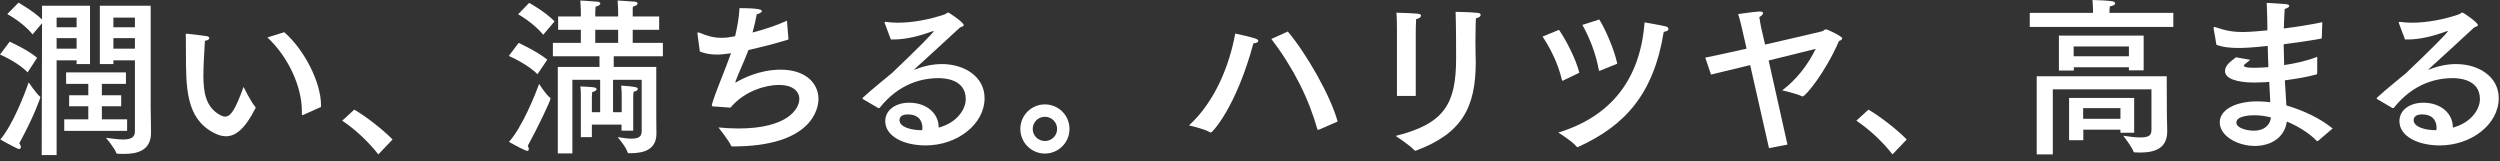 <svg width="295" height="19" viewBox="0 0 295 19" fill="none" xmlns="http://www.w3.org/2000/svg">
<rect x="0" y="0" width="295" height="19" fill="#333333" stroke="none"/>
<path d="M283.792 4.66L283.072 2.74C283.052 2.72 283.052 2.68 283.052 2.66C283.052 2.62 283.092 2.58 283.152 2.58C283.172 2.58 283.172 2.58 283.192 2.58C283.632 2.64 284.112 2.68 284.592 2.68C286.352 2.68 288.392 2.3 290.132 1.7C290.352 1.62 290.432 1.48 290.552 1.48C290.692 1.48 292.392 2.66 292.392 2.96C292.392 3.08 292.232 3.14 291.952 3.24C290.272 4.8 288.212 6.68 286.652 8.1C286.592 8.16 286.552 8.2 286.552 8.2C286.552 8.22 286.572 8.22 286.572 8.22C286.612 8.22 286.672 8.18 286.712 8.18C287.712 7.78 288.792 7.56 289.812 7.56C292.492 7.56 294.852 9.06 294.852 11.58C294.852 14.66 291.632 17.16 287.892 17.16C285.312 17.16 283.132 16.08 283.132 14.3C283.132 12.92 284.432 12.12 285.952 12.12C288.072 12.12 289.432 13.44 289.432 14.98C289.432 15.02 289.432 15.04 289.432 15.06C291.712 14.44 292.632 12.8 292.632 11.7C292.632 9.24 289.892 9.22 289.412 9.22C287.392 9.22 284.732 9.9 282.492 12.7C282.452 12.74 282.412 12.76 282.392 12.76C282.352 12.76 282.332 12.76 282.292 12.74L280.512 11.7C280.472 11.68 280.452 11.64 280.452 11.62C280.452 11.58 280.472 11.54 280.492 11.52C281.852 10.28 283.032 9.38 283.852 8.68C283.972 8.58 284.072 8.5 284.132 8.42C286.552 6.12 288.852 3.84 288.852 3.68C288.852 3.66 288.852 3.66 288.832 3.66C288.792 3.66 288.752 3.68 288.672 3.7C287.132 4.26 285.572 4.66 284.092 4.66C283.992 4.66 283.892 4.66 283.792 4.66ZM287.492 15.36C287.512 15.24 287.512 15.14 287.512 15.02C287.512 14.84 287.492 13.5 285.792 13.5C284.832 13.5 284.812 14.06 284.812 14.18C284.812 15 286.212 15.36 287.352 15.36C287.412 15.36 287.452 15.36 287.492 15.36Z" fill="white"/>
<path d="M274.032 2.62L273.972 4.42C273.952 4.5 273.952 4.56 273.872 4.56C272.452 4.82 270.932 5.04 269.472 5.22C269.492 6.06 269.512 6.9 269.532 7.68C270.872 7.48 272.312 7.16 273.432 6.7V8.64C273.412 8.7 273.412 8.76 273.352 8.78C272.352 9.06 270.972 9.3 269.612 9.48C269.672 10.6 269.752 11.62 269.792 12.44C271.952 13.08 273.812 14 275.252 15.16L273.512 16.64C273.492 16.64 273.472 16.66 273.452 16.66C273.432 16.66 273.412 16.64 273.372 16.62C272.412 15.62 270.952 14.8 269.852 14.34C269.552 16.32 267.872 17.22 266.072 17.22C264.012 17.22 261.932 16.04 261.932 14.44C261.932 13 263.672 11.96 266.412 11.96C266.912 11.96 267.412 12 267.892 12.06L267.772 9.66C267.372 9.7 267.012 9.72 266.672 9.72C266.452 9.72 266.232 9.74 266.032 9.74C263.852 9.74 262.552 9.24 262.552 8.4C262.552 7.74 263.112 7.32 263.852 6.76L265.532 7.06C264.812 7.64 264.772 7.66 264.772 7.74C264.772 7.9 265.112 8 265.972 8C266.172 8 266.412 7.98 266.672 7.98C266.972 7.96 267.312 7.96 267.672 7.92C267.632 7.1 267.612 6.28 267.592 5.42C265.692 5.62 264.772 5.66 264.152 5.66C263.252 5.66 262.292 5.58 261.532 5.28C261.532 5.28 261.252 3.5 261.212 3.4C261.212 3.36 261.212 3.32 261.212 3.3C261.212 3.22 261.232 3.18 261.292 3.18C261.312 3.18 261.352 3.18 261.392 3.2C262.592 3.62 263.552 3.78 264.632 3.78C264.772 3.78 265.532 3.78 267.552 3.58V3.18C267.552 2.32 267.512 1.38 267.472 0.34C267.472 0.34 269.052 0.42 269.692 0.48C269.972 0.5 270.132 0.6 270.132 0.7C270.132 0.82 269.972 0.94 269.592 1.06C269.552 1.66 269.512 2.68 269.492 3.36C270.932 3.18 272.512 2.94 274.032 2.62ZM267.972 13.86C267.372 13.7 266.692 13.6 266.012 13.6C265.792 13.6 263.892 13.6 263.892 14.46C263.892 15.14 265.192 15.42 265.952 15.42C267.012 15.42 267.832 14.92 267.972 13.86Z" fill="white"/>
<path d="M256.452 1.52V3.18H239.512V1.52H246.972V1.06C246.972 1.06 246.952 0.42 246.912 0C247.232 0 248.652 0.06 249.212 0.14C249.452 0.18 249.592 0.28 249.592 0.4C249.592 0.54 249.392 0.68 248.952 0.76C248.932 0.98 248.912 1.38 248.912 1.38V1.52H256.452ZM252.952 4.2V8.3H251.212V7.94H244.712V8.32H242.952V4.2H252.952ZM255.672 9L255.692 13.6C255.692 14.06 255.732 15.08 255.732 15.4C255.732 15.42 255.732 15.46 255.732 15.48C255.732 17.52 254.292 18 252.492 18C252.292 18 252.112 17.98 251.912 17.98C251.832 17.98 251.772 17.96 251.752 17.88C251.572 17.34 250.552 16.02 250.552 16.02C251.452 16.16 252.092 16.22 252.572 16.22C253.812 16.22 253.872 15.8 253.872 15.22V10.54H242.232V18.22H240.332V9H255.672ZM251.832 11.56V15.66H250.212V15.3H245.832V16.54H244.152V11.56H251.832ZM251.212 5.48H244.692V6.64H251.212V5.48ZM250.212 12.76H245.812V14.02H250.212V12.76Z" fill="white"/>
<path d="M224.992 16.46L223.312 18.22C222.152 16.72 220.552 15.24 219.052 14.24L220.472 12.94C221.812 13.7 223.852 15.28 224.992 16.46Z" fill="white"/>
<path d="M207.84 3.36L208.28 5.26C211.7 4.48 214.94 3.72 214.98 3.7C215.22 3.64 215.28 3.46 215.46 3.46C215.64 3.46 217.38 4.28 217.38 4.52C217.38 4.66 217.2 4.78 217 4.84C215.34 8.66 213.02 11.38 212.72 11.38C212.72 11.38 212.7 11.38 212.68 11.38C212 11.04 210.3 10.66 210.3 10.66C211.94 9.44 213.32 7.68 214.26 5.76C213.12 6.06 210.94 6.58 208.7 7.14L210.92 17.06L208.74 17.48L206.52 7.68C204.64 8.14 202.92 8.56 201.9 8.8L201.22 6.8C202.3 6.58 204.12 6.2 206.1 5.74L205.56 3.4C205.56 3.38 205.32 2.32 205.1 1.66C205.1 1.66 206.88 1.4 207.56 1.36C207.6 1.36 207.64 1.36 207.68 1.36C207.92 1.36 208.04 1.44 208.04 1.54C208.04 1.68 207.88 1.86 207.6 2.02C207.66 2.52 207.84 3.36 207.84 3.36Z" fill="white"/>
<path d="M186.72 2.94L188.72 2.3C189.5 3.58 190.48 5.86 190.84 7.52L188.8 8.34C188.76 8.34 188.74 8.36 188.72 8.36C188.68 8.36 188.68 8.34 188.66 8.26C188.32 6.32 187.52 4.34 186.72 2.94ZM196.32 3.76C195.14 11.08 191.76 14.82 186.26 17.32C186.22 17.34 186.18 17.36 186.14 17.36C186.1 17.36 186.08 17.34 186.04 17.3C185.52 16.66 183.88 15.64 183.88 15.64C189.92 13.8 193.54 9.54 194.06 2.64C194.06 2.64 195.72 2.92 196.58 3.12C196.76 3.16 196.88 3.28 196.88 3.42C196.88 3.56 196.74 3.7 196.32 3.76ZM186.36 8.58L184.46 9.5C184.44 9.52 184.4 9.52 184.38 9.52C184.34 9.52 184.32 9.5 184.3 9.42C183.88 7.52 182.86 5.54 182.02 4.32L183.96 3.52C184.78 4.68 185.96 6.98 186.36 8.58Z" fill="white"/>
<path d="M174.16 2.16C174.12 2.66 174.12 3.16 174.12 3.56C174.12 3.9 174.1 4.44 174.1 4.98C174.1 5.52 174.12 6.08 174.12 6.5C174.12 6.78 174.14 7.04 174.14 7.3C174.14 12.74 172.48 15.74 167.12 17.76C167.08 17.78 167.04 17.78 167.02 17.78C166.96 17.78 166.92 17.76 166.88 17.72C166.36 17.12 164.68 16.04 164.68 16.04C170.46 14.6 171.82 12.24 171.82 6.9C171.82 6.78 171.82 6.66 171.82 6.54C171.82 5.8 171.82 2.84 171.76 1.4C171.76 1.4 173.54 1.42 174.36 1.52C174.62 1.54 174.72 1.64 174.72 1.76C174.72 1.92 174.52 2.1 174.16 2.16ZM167.06 3.82V11.32H164.84V4.2C164.84 4.2 164.84 4.02 164.84 3.74C164.84 3.16 164.84 2.2 164.78 1.5C167.48 1.58 167.68 1.6 167.68 1.86C167.68 2 167.46 2.2 167.1 2.26C167.06 2.82 167.06 3.82 167.06 3.82Z" fill="white"/>
<path d="M150.02 4.6L151.96 3.72C154.16 6.32 157.02 11.32 157.84 14.34L155.64 15.3C155.6 15.3 155.58 15.32 155.54 15.32C155.5 15.32 155.46 15.3 155.44 15.24C154.46 11.7 152.66 8.06 150.02 4.6ZM147.9 5.12C145.86 12.66 143.06 15.64 142.88 15.64C142.86 15.64 142.82 15.64 142.8 15.62C142.12 15.2 140.3 14.8 140.3 14.8C143.42 11.94 145.08 7.66 145.76 3.96C145.76 3.96 147.78 4.4 148.18 4.56C148.38 4.64 148.48 4.74 148.48 4.84C148.48 4.96 148.3 5.08 147.9 5.12Z" fill="white"/>
<path d="M126.2 15.22C126.2 16.82 124.9 18.12 123.3 18.12C121.7 18.12 120.4 16.82 120.4 15.22C120.4 13.6 121.7 12.32 123.3 12.32C124.9 12.32 126.2 13.6 126.2 15.22ZM123.3 13.78C122.5 13.78 121.86 14.42 121.86 15.22C121.86 16 122.5 16.64 123.3 16.64C124.1 16.64 124.74 16 124.74 15.22C124.74 14.42 124.1 13.78 123.3 13.78Z" fill="white"/>
<path d="M105.12 4.66L104.4 2.74C104.38 2.72 104.38 2.68 104.38 2.66C104.38 2.62 104.42 2.58 104.48 2.58C104.5 2.58 104.5 2.58 104.52 2.58C104.96 2.64 105.44 2.68 105.92 2.68C107.68 2.68 109.72 2.3 111.46 1.7C111.68 1.62 111.76 1.48 111.88 1.48C112.02 1.48 113.72 2.66 113.72 2.96C113.72 3.08 113.56 3.14 113.28 3.24C111.6 4.8 109.54 6.68 107.98 8.1C107.92 8.16 107.88 8.2 107.88 8.2C107.88 8.22 107.9 8.22 107.9 8.22C107.94 8.22 108 8.18 108.04 8.18C109.04 7.78 110.12 7.56 111.14 7.56C113.82 7.56 116.18 9.06 116.18 11.58C116.18 14.66 112.96 17.16 109.22 17.16C106.64 17.16 104.46 16.08 104.46 14.3C104.46 12.92 105.76 12.12 107.28 12.12C109.4 12.12 110.76 13.44 110.76 14.98C110.76 15.02 110.76 15.04 110.76 15.06C113.04 14.44 113.96 12.8 113.96 11.7C113.96 9.24 111.22 9.22 110.74 9.22C108.72 9.22 106.06 9.9 103.82 12.7C103.78 12.74 103.74 12.76 103.72 12.76C103.68 12.76 103.66 12.76 103.62 12.74L101.84 11.7C101.8 11.68 101.78 11.64 101.78 11.62C101.78 11.58 101.8 11.54 101.82 11.52C103.18 10.28 104.36 9.38 105.18 8.68C105.3 8.58 105.4 8.5 105.46 8.42C107.88 6.12 110.18 3.84 110.18 3.68C110.18 3.66 110.18 3.66 110.16 3.66C110.12 3.66 110.08 3.68 110 3.7C108.46 4.26 106.9 4.66 105.42 4.66C105.32 4.66 105.22 4.66 105.12 4.66ZM108.82 15.36C108.84 15.24 108.84 15.14 108.84 15.02C108.84 14.84 108.82 13.5 107.12 13.5C106.16 13.5 106.14 14.06 106.14 14.18C106.14 15 107.54 15.36 108.68 15.36C108.74 15.36 108.78 15.36 108.82 15.36Z" fill="white"/>
<path d="M92.86 2.44L93.04 4.66C91.64 5.1 89.92 5.54 88.32 5.9C87.78 7.32 87.06 8.84 86.8 9.58C86.78 9.64 86.78 9.68 86.78 9.7C86.78 9.72 86.78 9.74 86.8 9.74C86.82 9.74 86.86 9.72 86.92 9.68C87.52 9.32 89.6 8.22 92.12 8.22C95.08 8.22 96.58 9.84 96.58 11.68C96.58 12.84 95.8 17.28 86.46 17.28C86.34 17.28 86.3 17.26 86.26 17.18C86.02 16.6 84.84 15.14 84.78 15.04C85.62 15.12 86.4 15.16 87.14 15.16C92.94 15.16 94.32 12.84 94.32 11.68C94.32 10.76 93.52 10.02 91.92 10.02C90.48 10.02 87.9 10.66 86.2 12.7C86.04 12.7 84.2 12.56 84.2 12.56C84.06 12.56 84 12.52 84 12.42C84 12.38 84 12.34 84.02 12.28C84.42 10.88 85.54 8.32 86.26 6.28L85.98 6.32C85.5 6.38 85.04 6.44 84.62 6.44C83.86 6.44 83.18 6.32 82.58 6.08L82.3 3.98C82.3 3.96 82.3 3.94 82.3 3.94C82.3 3.84 82.32 3.82 82.38 3.82C82.42 3.82 82.48 3.84 82.54 3.86C83.48 4.26 84.22 4.46 85.08 4.46C85.7 4.46 85.8 4.44 86.74 4.28C87 3.18 87.22 2 87.26 0.96C89.74 0.96 89.9 1.18 89.9 1.3C89.9 1.44 89.64 1.62 89.3 1.68C89.18 2.32 89 3.1 88.8 3.84C90.26 3.46 91.74 2.96 92.86 2.44Z" fill="white"/>
<path d="M77.78 1.94V3.52H74.66V5.06H78.22V6.64H72.42V7.9H77.44V13.42C77.44 14.84 77.46 15.46 77.46 15.76C77.46 17.68 75.94 18.08 74.36 18.08C74.32 18.08 74.28 18.08 74.24 18.08C74.14 18.08 74.08 18.08 74.06 17.98C73.88 17.34 72.88 16.18 72.88 16.18C73.58 16.3 74.12 16.36 74.52 16.36C75.48 16.36 75.72 16.04 75.72 15.44V9.42H72.34V13.24H73.36V11.16C73.36 11.16 73.36 10.66 73.3 10.1C74.96 10.22 75.26 10.28 75.26 10.5C75.26 10.64 75.08 10.78 74.76 10.82C74.72 11.2 74.72 11.48 74.72 11.48V15.42H73.34V14.7H69.84V16.18H68.54V11.38C68.54 11.38 68.54 11.32 68.54 11.22C68.54 11.02 68.54 10.64 68.48 10.2C68.72 10.22 69.58 10.24 70.04 10.3C70.28 10.32 70.4 10.42 70.4 10.52C70.4 10.64 70.22 10.8 69.88 10.86C69.84 11.2 69.84 11.5 69.84 11.5V13.24H70.82V9.42H67.54V18.1H65.82V7.9H70.74V6.64H65.24V5.06H68.54V3.52H65.86V1.94H68.54V1.46C68.54 1.46 68.54 0.82 68.48 0.06C68.48 0.06 70.12 0.16 70.52 0.2C70.72 0.22 70.84 0.32 70.84 0.42C70.84 0.54 70.66 0.7 70.28 0.78C70.24 1.18 70.24 1.56 70.24 1.56V1.94H72.94V1.46C72.94 1.46 72.94 0.82 72.88 0.06C72.88 0.06 74.52 0.16 74.92 0.2C75.12 0.22 75.24 0.32 75.24 0.42C75.24 0.54 75.06 0.7 74.68 0.78C74.66 0.98 74.66 1.18 74.66 1.32C74.66 1.46 74.66 1.56 74.66 1.56V1.94H77.78ZM65.44 2.52L64.1 4.1C62.96 2.7 61.14 1.68 61.14 1.68L62.44 0.34C62.44 0.34 64.26 1.32 65.44 2.52ZM64.58 7.04L63.42 8.76C62.24 7.54 60.04 6.6 60.04 6.6L61.2 5.06C61.2 5.06 63.42 6.08 64.58 7.04ZM62.28 17.2C62.36 17.34 62.4 17.48 62.4 17.58C62.4 17.72 62.34 17.8 62.22 17.8C62.16 17.8 62.1 17.78 62.04 17.76C61.2 17.4 60.06 16.74 60.06 16.74C61.64 15 63.22 11 63.62 9.9C63.62 9.9 64.42 11.18 64.92 11.54C64.96 11.56 64.96 11.6 64.96 11.64C64.96 11.88 63.46 15.06 62.28 17.2ZM72.94 3.52H70.24V5.06H72.94V3.52Z" fill="white"/>
<path d="M46.32 16.46L44.64 18.22C43.48 16.72 41.88 15.24 40.38 14.24L41.8 12.94C43.14 13.7 45.18 15.28 46.32 16.46Z" fill="white"/>
<path d="M31.56 4.42L33.54 3.8C35.92 5.86 37.88 9.74 37.88 12.4C37.88 12.46 37.88 12.54 37.88 12.62L35.78 13.56C35.74 13.58 35.72 13.58 35.7 13.58C35.64 13.58 35.62 13.54 35.62 13.44C35.62 13.32 35.62 13.2 35.62 13.08C35.62 10.22 34.02 6.72 31.56 4.42ZM24.18 4.82C24.08 6.26 24 8 24 8.96C24 10.92 24.3 12.7 26.02 13.6C26.22 13.7 26.4 13.76 26.56 13.76C27.28 13.76 27.82 12.78 28.74 10.26C28.74 10.26 29.64 12.08 30.12 12.6C30.14 12.62 30.16 12.66 30.16 12.7C30.16 12.72 30.14 12.76 30.14 12.78C28.92 15.18 27.82 16.08 26.66 16.08C26.18 16.08 25.68 15.92 25.16 15.64C21.94 13.9 21.94 10.38 21.94 6.08C21.94 4.38 21.92 4.22 21.92 4.1C21.92 4 21.94 3.98 21.98 3.98C22 3.98 22.02 3.98 22.06 3.98C22.36 4 23.86 4.18 24.36 4.26C24.6 4.3 24.7 4.4 24.7 4.5C24.7 4.62 24.54 4.76 24.18 4.82Z" fill="white"/>
<path d="M17.78 0.68V12.76C17.78 13.08 17.82 14.68 17.82 15.66C17.82 17.74 16.24 18.16 14.66 18.16C14.4 18.16 14.14 18.16 13.9 18.14C13.82 18.14 13.74 18.12 13.72 18.04C13.52 17.46 12.5 16.26 12.5 16.26C13.2 16.34 13.92 16.46 14.54 16.46C15.34 16.46 15.92 16.26 15.92 15.54V7.12H13.38V7.56H11.78V0.68H17.78ZM14.86 8.54V9.9H12.02V11.24H14.3V12.54H12.02V14.08H15V15.44H7.58V14.08H10.42V12.54H8.16V11.24H10.42V9.9H7.8V8.54H14.86ZM10.62 0.68V7.56H9.04V7.12H6.68V18.3H4.92L4.96 2.74L3.84 4.06C2.78 2.7 0.86 1.66 0.86 1.66L2.18 0.32C2.18 0.32 3.88 1.26 4.96 2.3V0.68H10.62ZM4.38 6.82L3.26 8.54C2.04 7.28 0 6.44 0 6.44L1.14 4.92C1.14 4.92 3.3 5.88 4.38 6.82ZM2.28 16.9C2.4 17.08 2.46 17.22 2.46 17.34C2.46 17.5 2.38 17.58 2.24 17.58C2.2 17.58 2.14 17.56 2.08 17.54C1.38 17.22 0.04 16.46 0.04 16.46C1.52 14.72 2.92 11.08 3.38 9.72C3.38 9.72 4.34 11.12 4.72 11.4C4.76 11.42 4.76 11.44 4.76 11.48C4.76 11.54 4.1 13.56 2.28 16.9ZM15.92 2.08H13.38V3.22H15.92V2.08ZM15.92 4.5H13.38V5.74H15.92V4.5ZM9.04 2.08H6.68V3.22H9.04V2.08ZM9.04 4.5H6.68V5.74H9.04V4.5Z" fill="white"/>
</svg>
